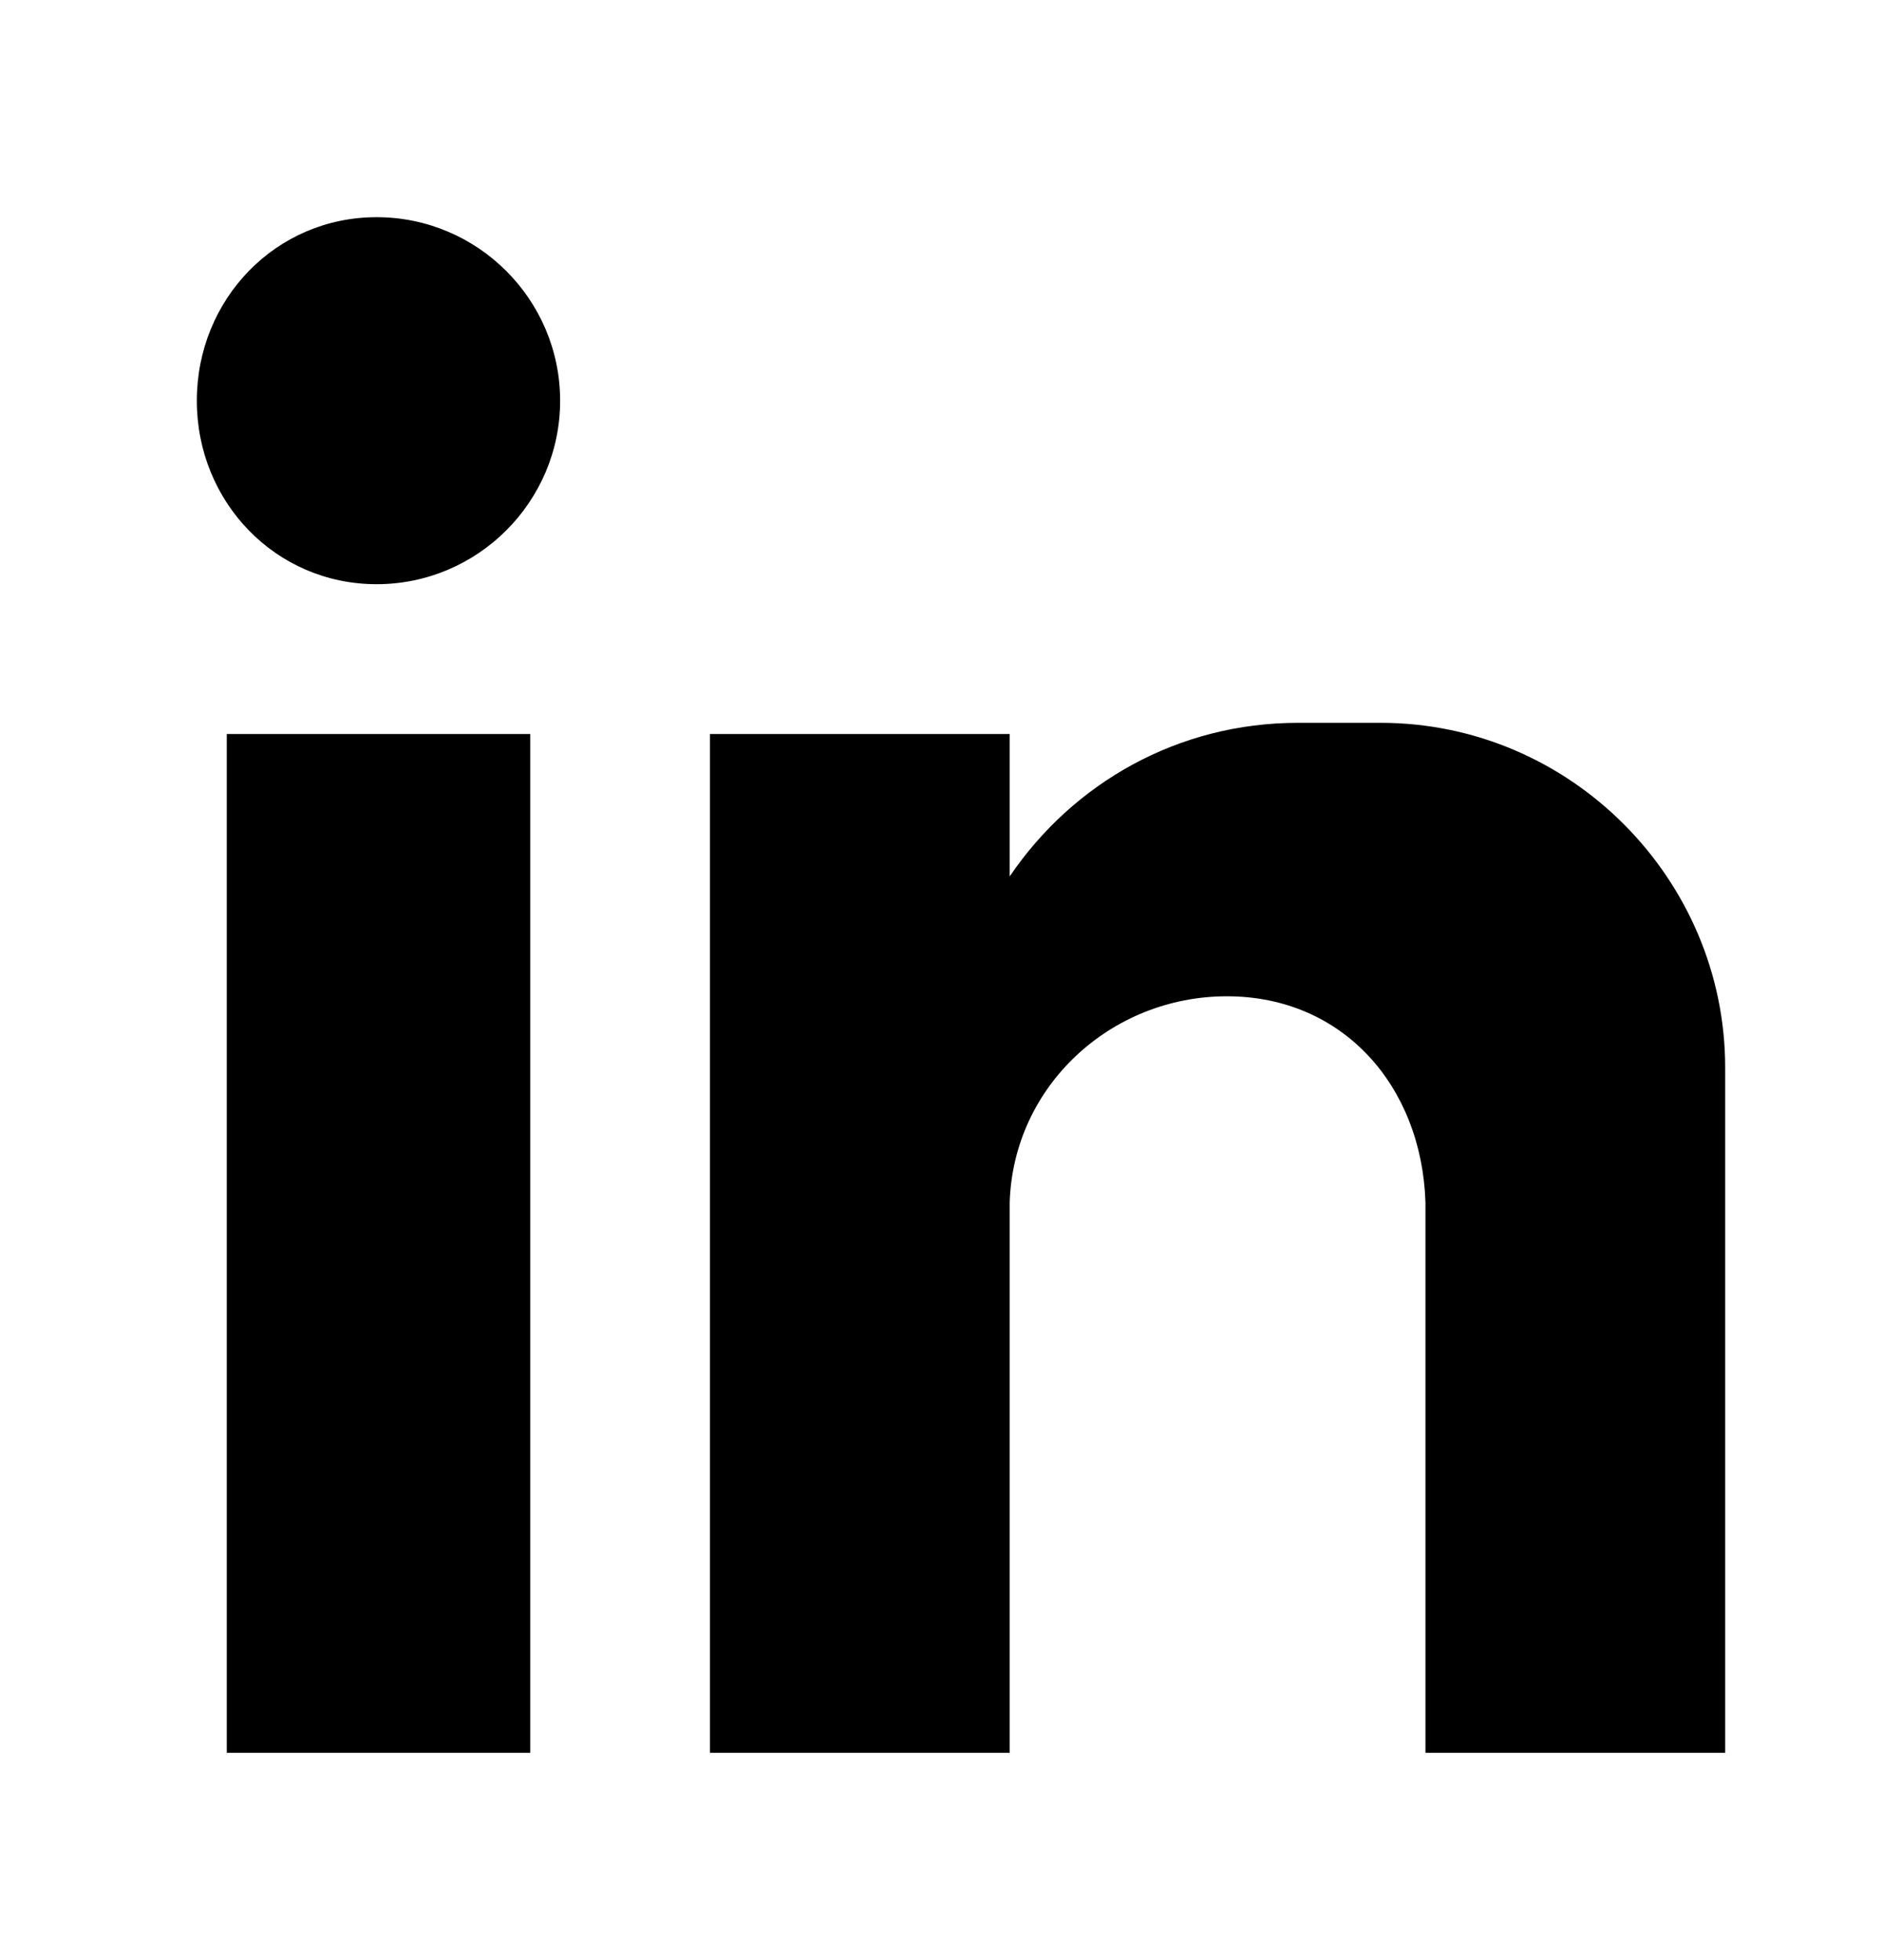 <?xml version="1.0" encoding="UTF-8"?>
<!-- Generated by Pixelmator Pro 3.5.7 -->
<svg width="24" height="25" viewBox="0 0 24 25" xmlns="http://www.w3.org/2000/svg">
    <path id="Path-copy" fill="#000000" fill-rule="evenodd" stroke="none" d="M 2.892 9.362 L 6.762 9.362 L 6.762 22.356 L 2.892 22.356 L 2.892 9.362 Z M 4.803 2.77 C 6.092 2.77 7.143 3.821 7.143 5.111 C 7.143 6.4 6.092 7.451 4.803 7.451 C 3.513 7.451 2.51 6.4 2.51 5.111 C 2.51 3.821 3.513 2.77 4.803 2.77 L 4.803 2.77 Z M 9.054 9.362 L 12.876 9.362 L 12.876 11.178 C 13.687 9.983 15.025 9.219 16.554 9.219 L 17.605 9.219 C 20.041 9.219 22 11.225 22 13.614 L 22 22.356 L 18.178 22.356 L 18.178 21.162 L 18.178 21.162 L 18.178 15.334 L 18.178 15.334 C 18.13 13.853 17.127 12.707 15.646 12.707 L 15.646 12.707 C 14.165 12.707 12.923 13.853 12.876 15.334 L 12.876 15.334 L 12.876 22.356 L 9.054 22.356 L 9.054 9.362 Z"/>
</svg>
